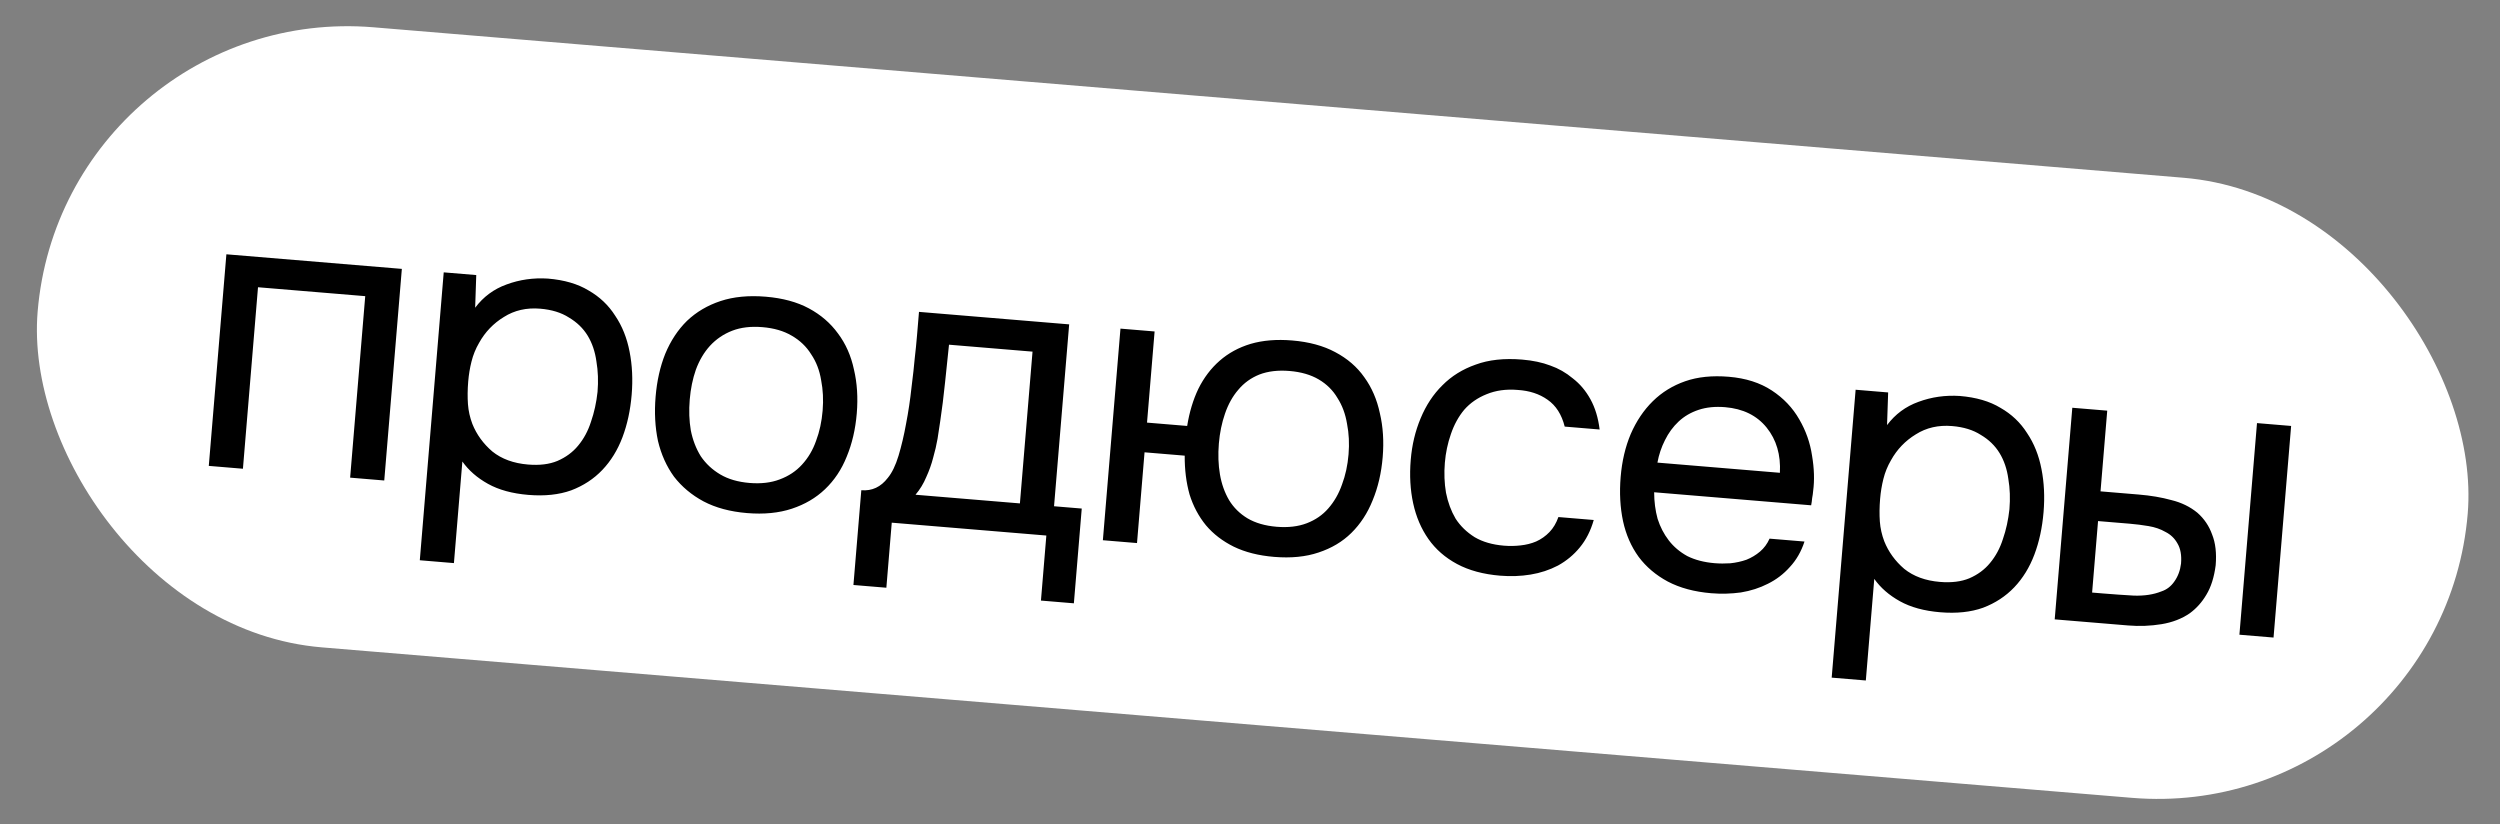 <?xml version="1.0" encoding="UTF-8"?> <svg xmlns="http://www.w3.org/2000/svg" width="188" height="62" viewBox="0 0 188 62" fill="none"><rect x="0" y="0" width="188" height="62" fill="#808080" stroke="none"/><rect x="4.769" y="0.114" width="183.372" height="46.791" rx="23.395" transform="rotate(4.752 4.769 0.114)" fill="white"></rect><path d="M15.701 35.035L17.024 19.123L30.219 20.22L28.896 36.133L26.33 35.919L27.465 22.271L19.402 21.601L18.268 35.249L15.701 35.035ZM34.135 42.345L31.569 42.131L33.368 20.481L35.814 20.685L35.732 23.141C36.347 22.32 37.135 21.737 38.096 21.391C39.08 21.027 40.115 20.88 41.204 20.95C42.432 21.052 43.451 21.35 44.261 21.843C45.093 22.318 45.76 22.951 46.262 23.742C46.786 24.516 47.147 25.417 47.345 26.447C47.544 27.457 47.597 28.536 47.501 29.683C47.404 30.851 47.174 31.916 46.81 32.879C46.446 33.842 45.942 34.661 45.298 35.337C44.654 36.014 43.872 36.526 42.951 36.875C42.032 37.204 40.958 37.318 39.73 37.216C38.522 37.115 37.512 36.839 36.698 36.386C35.884 35.933 35.242 35.373 34.77 34.705L34.135 42.345ZM39.707 34.933C40.573 35.005 41.31 34.915 41.919 34.661C42.549 34.389 43.068 34.007 43.474 33.514C43.901 33.002 44.225 32.4 44.444 31.709C44.684 31.02 44.848 30.273 44.935 29.47C45.002 28.664 44.974 27.902 44.851 27.182C44.75 26.444 44.531 25.798 44.192 25.242C43.853 24.687 43.384 24.233 42.785 23.879C42.208 23.507 41.486 23.285 40.621 23.213C39.594 23.127 38.685 23.335 37.893 23.837C37.103 24.319 36.482 24.966 36.029 25.78C35.769 26.225 35.578 26.695 35.456 27.192C35.335 27.668 35.253 28.168 35.209 28.692C35.159 29.295 35.153 29.862 35.19 30.392C35.228 30.902 35.339 31.398 35.522 31.88C35.841 32.676 36.341 33.366 37.022 33.95C37.725 34.515 38.62 34.843 39.707 34.933ZM57.588 22.312C58.856 22.418 59.937 22.71 60.829 23.19C61.722 23.67 62.45 24.298 63.014 25.074C63.598 25.852 63.999 26.757 64.217 27.789C64.457 28.802 64.528 29.903 64.429 31.09C64.33 32.278 64.078 33.362 63.672 34.341C63.288 35.303 62.744 36.119 62.04 36.79C61.357 37.443 60.526 37.931 59.546 38.255C58.567 38.579 57.443 38.688 56.175 38.583C54.907 38.477 53.816 38.184 52.904 37.703C52.011 37.223 51.272 36.604 50.686 35.846C50.123 35.069 49.721 34.175 49.48 33.161C49.262 32.13 49.202 31.02 49.301 29.833C49.4 28.645 49.641 27.57 50.025 26.609C50.431 25.63 50.976 24.803 51.66 24.13C52.365 23.459 53.207 22.962 54.186 22.638C55.166 22.314 56.3 22.205 57.588 22.312ZM56.363 36.318C57.229 36.39 57.986 36.301 58.635 36.051C59.304 35.803 59.862 35.433 60.308 34.943C60.776 34.435 61.13 33.836 61.37 33.147C61.63 32.459 61.794 31.702 61.862 30.877C61.929 30.072 61.891 29.308 61.749 28.587C61.628 27.847 61.378 27.198 60.998 26.64C60.641 26.063 60.153 25.596 59.534 25.241C58.935 24.887 58.203 24.674 57.337 24.602C56.471 24.53 55.714 24.619 55.065 24.869C54.416 25.12 53.857 25.499 53.389 26.007C52.943 26.497 52.589 27.096 52.328 27.804C52.088 28.493 51.935 29.241 51.868 30.046C51.799 30.871 51.826 31.644 51.949 32.363C52.092 33.085 52.342 33.734 52.699 34.311C53.078 34.869 53.567 35.325 54.166 35.679C54.765 36.033 55.497 36.246 56.363 36.318ZM68.787 26.953C68.855 26.371 68.914 25.788 68.962 25.204C69.011 24.62 69.059 24.036 69.108 23.453L80.401 24.392L79.264 38.07L81.347 38.243L80.755 45.369L78.279 45.163L78.685 40.272L67.06 39.305L66.654 44.197L64.178 43.991L64.77 36.865C65.575 36.932 66.239 36.622 66.763 35.936C67.078 35.557 67.347 35.002 67.57 34.27C67.795 33.519 67.982 32.723 68.133 31.885C68.311 30.967 68.447 30.056 68.543 29.152C68.66 28.229 68.741 27.496 68.787 26.953ZM77.646 26.443L71.365 25.921C71.275 26.764 71.176 27.709 71.069 28.754C70.962 29.799 70.84 30.772 70.705 31.673C70.651 32.074 70.584 32.514 70.504 32.994C70.425 33.453 70.314 33.931 70.172 34.426C70.051 34.902 69.879 35.384 69.656 35.873C69.453 36.362 69.183 36.806 68.846 37.204L76.697 37.856L77.646 26.443ZM97.167 25.603C98.436 25.708 99.516 26.001 100.408 26.48C101.321 26.962 102.049 27.59 102.593 28.365C103.157 29.141 103.548 30.045 103.766 31.077C104.006 32.09 104.077 33.191 103.978 34.378C103.879 35.566 103.627 36.65 103.221 37.629C102.837 38.59 102.303 39.407 101.619 40.08C100.956 40.735 100.135 41.224 99.156 41.548C98.196 41.873 97.082 41.983 95.814 41.878C94.647 41.781 93.634 41.525 92.777 41.109C91.94 40.694 91.245 40.16 90.691 39.506C90.139 38.832 89.727 38.058 89.455 37.184C89.205 36.292 89.083 35.319 89.09 34.265L86.07 34.014L85.503 40.838L82.936 40.625L84.259 24.712L86.826 24.926L86.256 31.78L89.275 32.031C89.443 30.991 89.723 30.061 90.115 29.243C90.529 28.406 91.064 27.7 91.72 27.126C92.376 26.552 93.151 26.13 94.045 25.86C94.959 25.592 96 25.506 97.167 25.603ZM96.003 39.613C96.868 39.685 97.626 39.596 98.275 39.346C98.924 39.096 99.461 38.725 99.887 38.234C100.335 37.724 100.679 37.124 100.919 36.434C101.179 35.747 101.343 34.99 101.411 34.165C101.478 33.36 101.44 32.596 101.298 31.875C101.177 31.135 100.937 30.487 100.578 29.93C100.24 29.355 99.772 28.89 99.173 28.536C98.574 28.183 97.842 27.97 96.977 27.898C96.111 27.826 95.354 27.915 94.704 28.165C94.076 28.417 93.547 28.798 93.12 29.31C92.694 29.802 92.36 30.402 92.118 31.112C91.879 31.801 91.725 32.549 91.658 33.354C91.59 34.179 91.617 34.952 91.739 35.671C91.862 36.391 92.092 37.038 92.429 37.614C92.768 38.169 93.227 38.623 93.806 38.975C94.405 39.329 95.137 39.541 96.003 39.613ZM112.812 43.291C111.544 43.186 110.463 42.893 109.571 42.414C108.678 41.934 107.96 41.307 107.416 40.532C106.873 39.757 106.491 38.864 106.271 37.852C106.051 36.841 105.99 35.751 106.087 34.584C106.18 33.457 106.429 32.413 106.833 31.453C107.239 30.474 107.784 29.648 108.468 28.975C109.154 28.282 109.988 27.763 110.969 27.419C111.952 27.055 113.118 26.929 114.467 27.041C115.272 27.108 115.979 27.258 116.588 27.491C117.199 27.704 117.76 28.024 118.272 28.452C118.805 28.861 119.248 29.384 119.6 30.022C119.953 30.659 120.184 31.418 120.293 32.299L117.666 32.08C117.438 31.17 117.007 30.495 116.375 30.058C115.762 29.622 115.012 29.377 114.125 29.323C113.259 29.251 112.48 29.359 111.788 29.646C111.117 29.914 110.557 30.304 110.109 30.814C109.682 31.326 109.347 31.936 109.106 32.646C108.866 33.335 108.715 34.052 108.653 34.797C108.588 35.582 108.617 36.335 108.739 37.054C108.882 37.776 109.122 38.424 109.459 38.999C109.818 39.556 110.297 40.021 110.894 40.395C111.493 40.749 112.225 40.962 113.091 41.034C113.513 41.069 113.929 41.063 114.339 41.016C114.768 40.971 115.161 40.872 115.519 40.719C115.898 40.548 116.232 40.312 116.52 40.012C116.809 39.712 117.032 39.335 117.192 38.882L119.849 39.103C119.619 39.915 119.268 40.605 118.795 41.174C118.344 41.724 117.8 42.175 117.162 42.528C116.526 42.86 115.839 43.087 115.099 43.208C114.359 43.329 113.597 43.356 112.812 43.291ZM124.392 37.018C124.394 37.727 124.481 38.393 124.652 39.016C124.845 39.62 125.124 40.16 125.49 40.636C125.856 41.112 126.32 41.505 126.882 41.816C127.466 42.108 128.15 42.286 128.935 42.351C129.318 42.383 129.713 42.386 130.12 42.359C130.55 42.313 130.952 42.225 131.328 42.094C131.705 41.943 132.047 41.738 132.352 41.48C132.657 41.222 132.897 40.897 133.071 40.506L135.698 40.724C135.454 41.474 135.086 42.113 134.597 42.639C134.127 43.168 133.575 43.588 132.941 43.901C132.327 44.214 131.65 44.432 130.911 44.553C130.173 44.653 129.431 44.673 128.686 44.611C127.418 44.505 126.328 44.212 125.415 43.731C124.523 43.251 123.794 42.633 123.228 41.877C122.664 41.1 122.273 40.206 122.053 39.195C121.834 38.163 121.775 37.053 121.873 35.866C121.972 34.678 122.223 33.605 122.628 32.645C123.053 31.667 123.608 30.841 124.293 30.169C124.977 29.496 125.789 28.996 126.728 28.669C127.667 28.341 128.761 28.229 130.009 28.333C131.277 28.439 132.354 28.782 133.238 29.362C134.122 29.942 134.811 30.668 135.307 31.54C135.803 32.392 136.123 33.301 136.266 34.265C136.429 35.231 136.456 36.115 136.349 36.917C136.334 37.099 136.309 37.279 136.274 37.458C136.259 37.639 136.234 37.82 136.199 37.999L124.392 37.018ZM133.848 35.554C133.92 34.202 133.588 33.07 132.853 32.157C132.118 31.245 131.077 30.733 129.728 30.62C128.983 30.559 128.319 30.625 127.735 30.82C127.151 31.014 126.651 31.307 126.233 31.698C125.815 32.089 125.472 32.557 125.204 33.102C124.938 33.627 124.749 34.19 124.638 34.788L133.848 35.554ZM140.31 51.172L137.743 50.958L139.543 29.308L141.989 29.512L141.906 31.967C142.522 31.147 143.31 30.564 144.271 30.218C145.254 29.854 146.29 29.707 147.379 29.777C148.607 29.879 149.626 30.177 150.436 30.67C151.268 31.144 151.935 31.777 152.437 32.569C152.96 33.342 153.321 34.244 153.519 35.274C153.719 36.284 153.771 37.362 153.676 38.51C153.579 39.677 153.349 40.742 152.985 41.706C152.621 42.668 152.117 43.488 151.473 44.164C150.829 44.84 150.047 45.353 149.126 45.702C148.206 46.031 147.133 46.144 145.905 46.042C144.697 45.942 143.686 45.665 142.873 45.213C142.059 44.76 141.416 44.2 140.945 43.532L140.31 51.172ZM145.882 43.76C146.747 43.832 147.485 43.741 148.094 43.488C148.724 43.216 149.242 42.834 149.648 42.34C150.076 41.828 150.4 41.227 150.619 40.536C150.859 39.846 151.022 39.1 151.109 38.296C151.176 37.491 151.149 36.729 151.026 36.009C150.925 35.271 150.705 34.624 150.366 34.069C150.027 33.514 149.558 33.06 148.96 32.706C148.382 32.334 147.661 32.111 146.795 32.039C145.769 31.954 144.86 32.162 144.068 32.664C143.278 33.146 142.657 33.793 142.204 34.607C141.944 35.051 141.753 35.522 141.63 36.019C141.51 36.495 141.428 36.995 141.384 37.518C141.334 38.122 141.327 38.689 141.364 39.219C141.403 39.729 141.514 40.225 141.697 40.706C142.016 41.503 142.516 42.193 143.197 42.777C143.9 43.342 144.795 43.67 145.882 43.76ZM155.837 30.663L158.464 30.881L157.959 36.95L160.828 37.189C161.734 37.264 162.553 37.403 163.286 37.606C164.041 37.79 164.694 38.108 165.244 38.559C165.754 39.007 166.124 39.555 166.354 40.202C166.606 40.831 166.694 41.599 166.619 42.505C166.503 43.407 166.269 44.148 165.917 44.726C165.587 45.287 165.173 45.749 164.677 46.113C164.075 46.529 163.363 46.804 162.541 46.939C161.719 47.073 160.885 47.105 160.04 47.035L154.514 46.576L155.837 30.663ZM168.404 47.73L169.726 31.817L172.293 32.031L170.97 47.944L168.404 47.73ZM158.172 44.63C158.937 44.693 159.703 44.747 160.469 44.79C161.258 44.815 161.946 44.711 162.533 44.475C162.928 44.346 163.253 44.1 163.506 43.736C163.781 43.353 163.951 42.901 164.014 42.379C164.066 41.755 163.976 41.251 163.745 40.867C163.533 40.485 163.233 40.196 162.844 40.002C162.476 39.789 162.053 39.642 161.573 39.562C161.093 39.481 160.622 39.422 160.159 39.383L157.773 39.185L157.327 44.56L158.172 44.63Z" fill="black"></path></svg> 